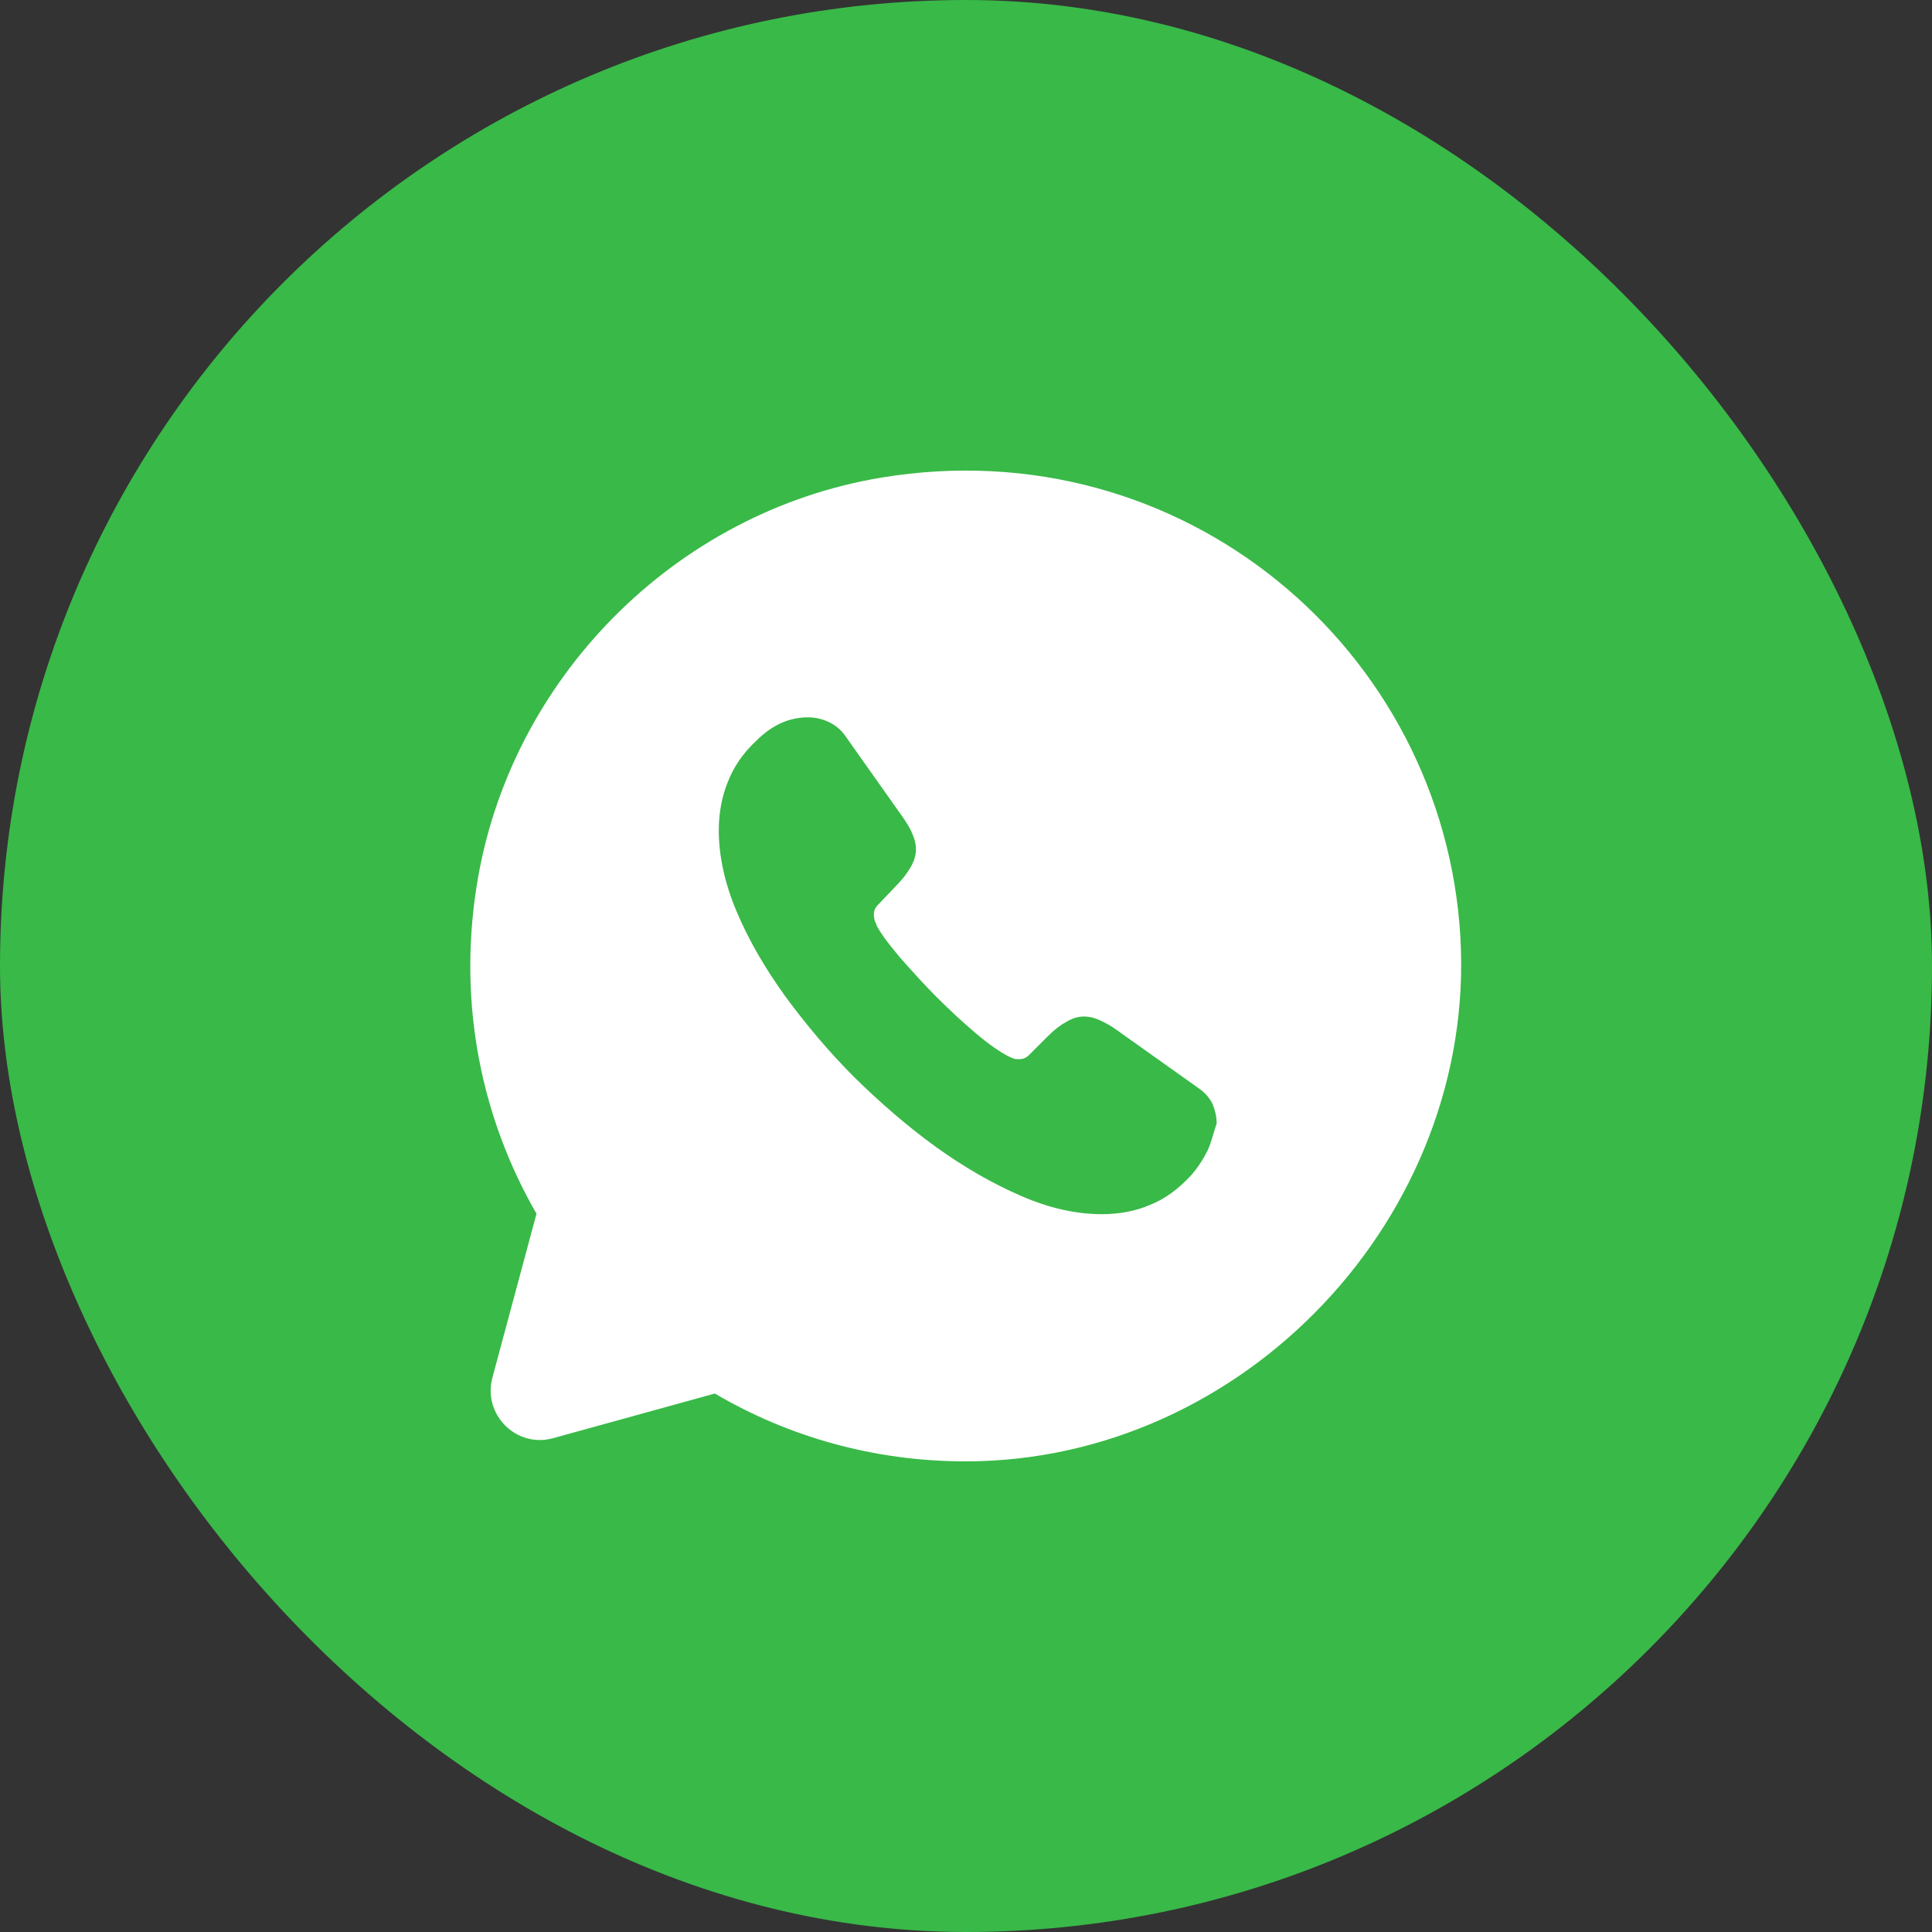 <svg width="52" height="52" viewBox="0 0 52 52" fill="none" xmlns="http://www.w3.org/2000/svg">
<rect x="0" y="0" width="52" height="52" fill="#333333" stroke="none"/>
<rect width="52" height="52" rx="26" fill="#39B948"/>
<path d="M39.306 25.213C38.853 17.48 31.826 11.52 23.733 12.853C18.16 13.773 13.693 18.293 12.826 23.867C12.32 27.093 12.986 30.147 14.44 32.667L13.253 37.08C12.986 38.08 13.906 38.987 14.893 38.707L19.24 37.507C21.213 38.667 23.52 39.333 25.986 39.333C33.506 39.333 39.746 32.707 39.306 25.213ZM32.506 30.96C32.386 31.2 32.24 31.427 32.053 31.64C31.72 32 31.36 32.267 30.96 32.427C30.56 32.6 30.12 32.68 29.653 32.68C28.973 32.68 28.24 32.52 27.48 32.187C26.706 31.853 25.946 31.413 25.186 30.867C24.413 30.307 23.693 29.68 23 29C22.306 28.307 21.693 27.573 21.133 26.813C20.586 26.053 20.146 25.293 19.826 24.533C19.506 23.773 19.346 23.04 19.346 22.347C19.346 21.893 19.426 21.453 19.586 21.053C19.746 20.64 20 20.267 20.36 19.933C20.786 19.507 21.253 19.307 21.746 19.307C21.933 19.307 22.12 19.347 22.293 19.427C22.466 19.507 22.626 19.627 22.746 19.8L24.293 21.987C24.413 22.16 24.506 22.307 24.56 22.453C24.626 22.6 24.653 22.733 24.653 22.867C24.653 23.027 24.6 23.187 24.506 23.347C24.413 23.507 24.293 23.667 24.133 23.827L23.626 24.36C23.546 24.44 23.52 24.52 23.52 24.627C23.52 24.68 23.533 24.733 23.546 24.787C23.573 24.84 23.586 24.88 23.6 24.92C23.72 25.147 23.933 25.427 24.226 25.773C24.533 26.12 24.853 26.48 25.2 26.827C25.56 27.187 25.906 27.507 26.266 27.813C26.613 28.107 26.906 28.307 27.133 28.427C27.173 28.44 27.213 28.467 27.253 28.48C27.306 28.507 27.36 28.507 27.426 28.507C27.546 28.507 27.627 28.467 27.706 28.387L28.213 27.88C28.386 27.707 28.546 27.587 28.693 27.507C28.853 27.413 29 27.36 29.173 27.36C29.306 27.36 29.44 27.387 29.586 27.453C29.733 27.52 29.893 27.6 30.053 27.72L32.266 29.293C32.44 29.413 32.56 29.56 32.64 29.72C32.706 29.893 32.746 30.053 32.746 30.24C32.666 30.467 32.613 30.72 32.506 30.96Z" fill="white"/>
</svg>
